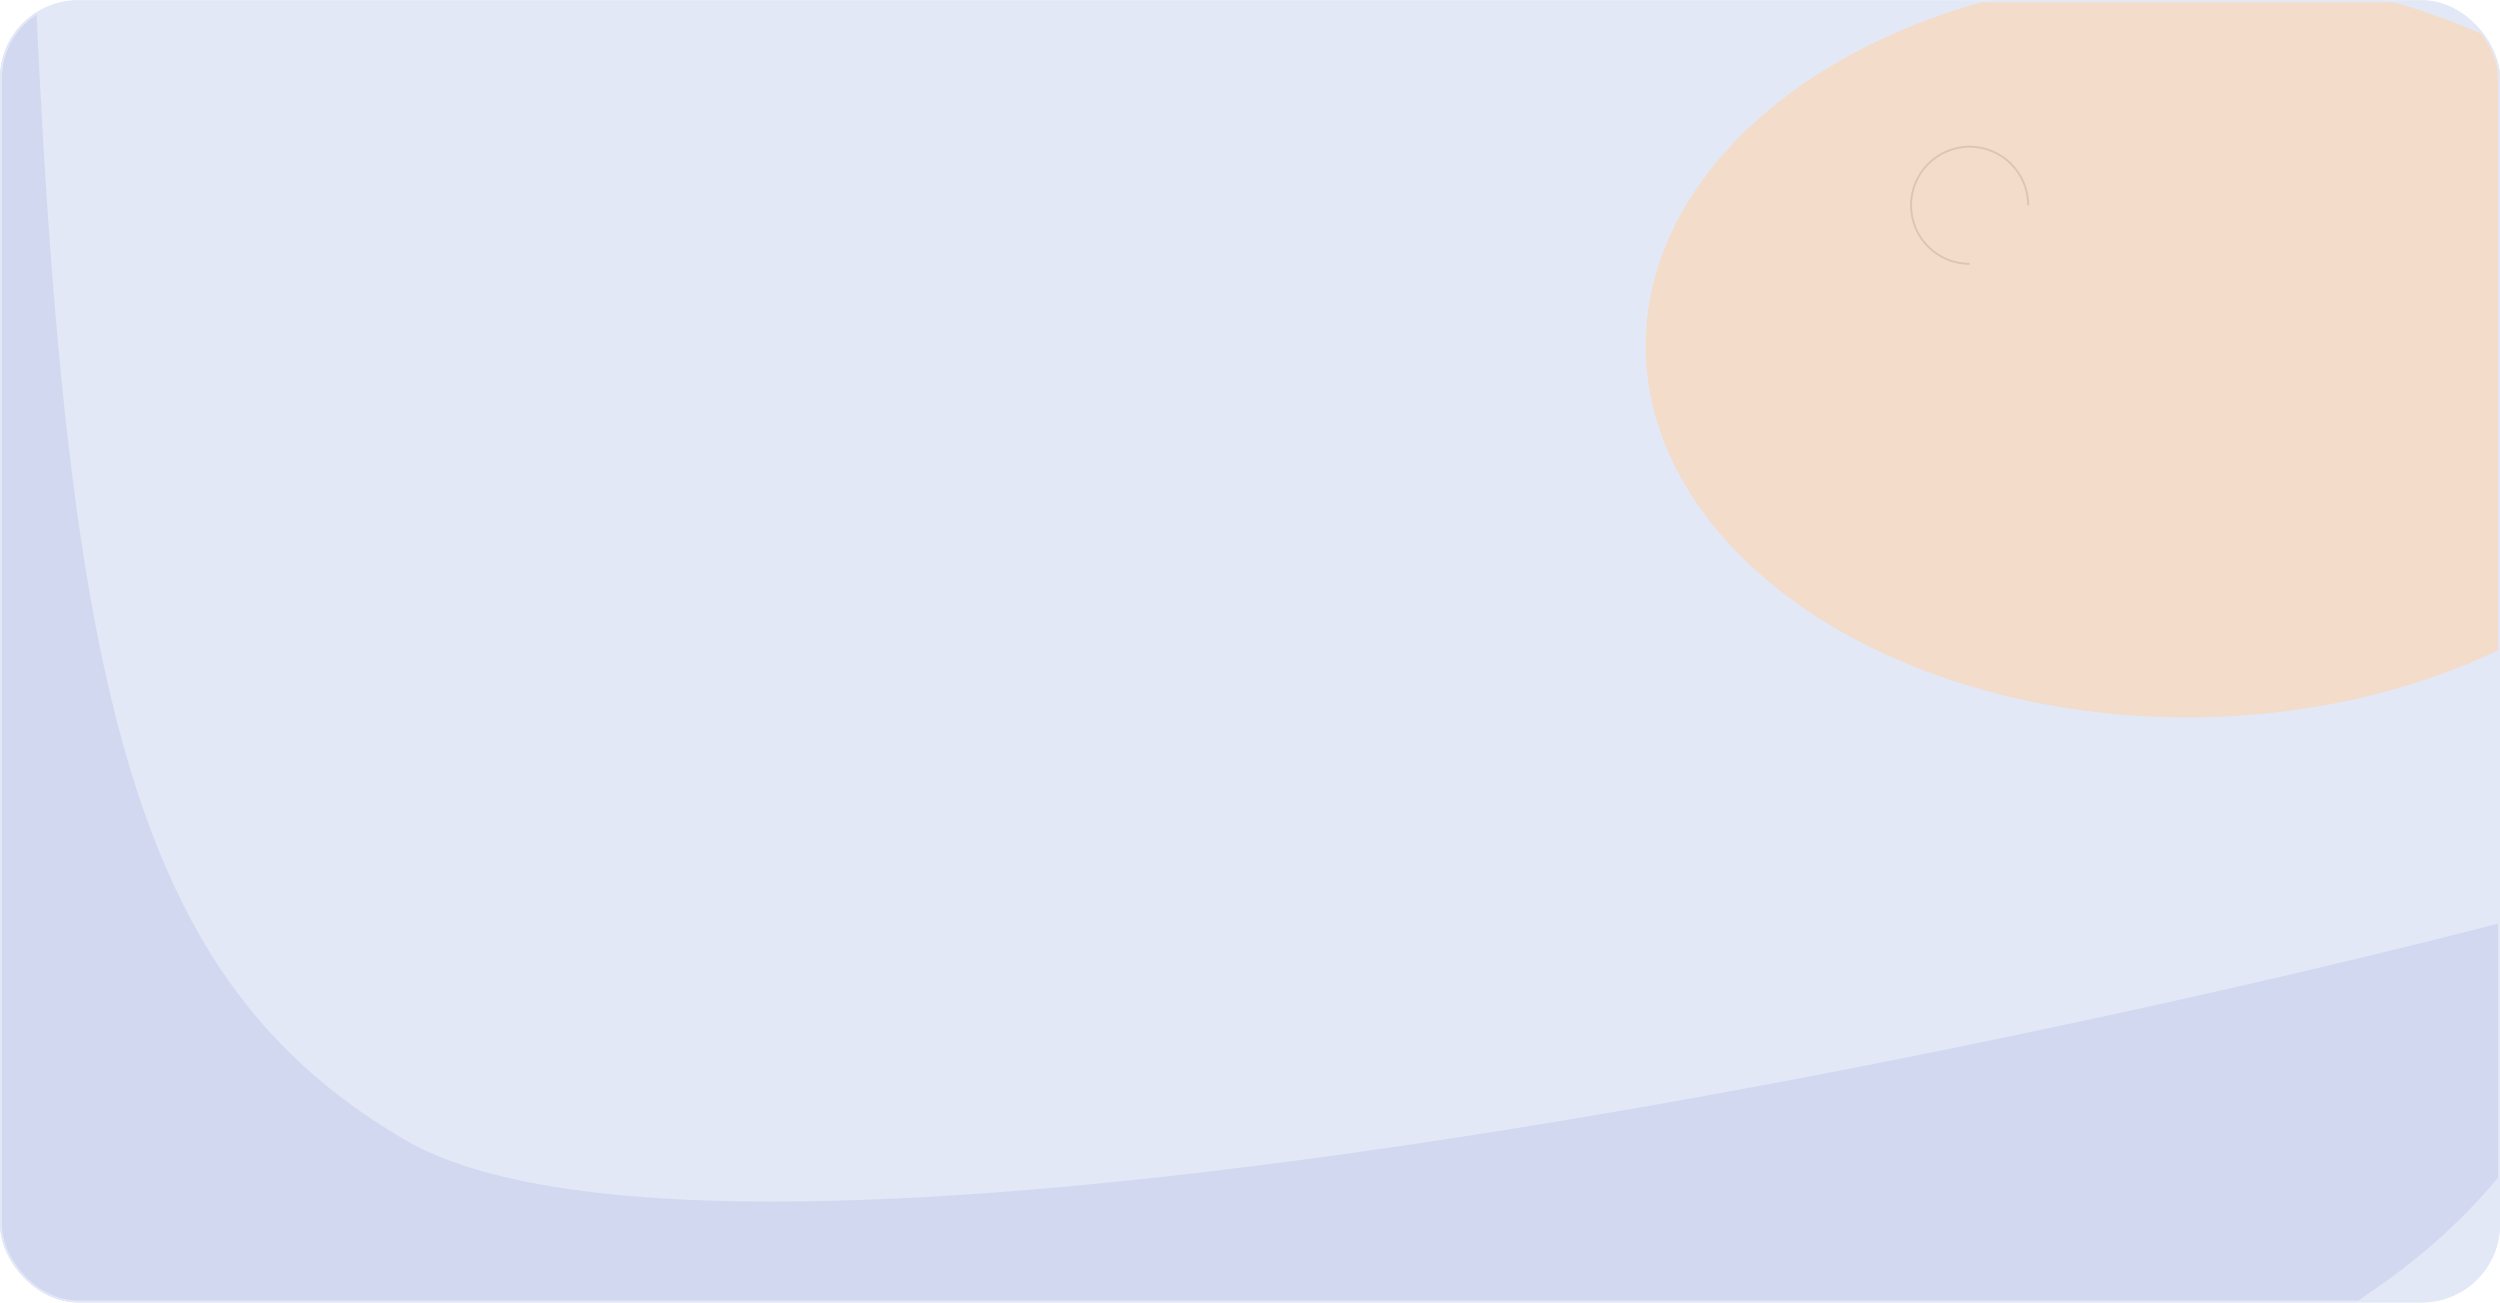 <svg width="1280" height="667" viewBox="0 0 1280 667" fill="none" xmlns="http://www.w3.org/2000/svg">
<g clip-path="url(#clip0_9282_30015)">
<rect y="0.168" width="1280" height="666.657" rx="39.98" fill="#E3E8F7"/>
<g style="mix-blend-mode:darken" opacity="0.6" filter="url(#filter0_f_9282_30015)">
<path d="M6.704 691.812C-316.974 559.051 7.365 687.794 -81.453 222.978L6.703 -403.515C21.629 271.407 29.819 479.296 206.894 583.368C383.968 687.441 1163.88 507.118 1332.32 458.432C1324.32 876.218 326.699 823.063 6.704 691.812Z" fill="#8B90DB" fill-opacity="0.3"/>
</g>
<g filter="url(#filter1_f_9282_30015)">
<ellipse cx="1119.92" cy="177.079" rx="277.358" ry="190.232" fill="#F3DCC9"/>
</g>
<path d="M1038.43 105.106C1038.43 88.546 1025 75.121 1008.44 75.121C991.882 75.121 978.457 88.546 978.457 105.106C978.457 121.666 991.882 135.09 1008.44 135.09" stroke="black" stroke-opacity="0.1" stroke-width="0.999"/>
</g>
<rect x="0.5" y="0.668" width="1279" height="665.658" rx="39.48" stroke="#E3E8F7" stroke-width="0.999"/>
<defs>
<filter id="filter0_f_9282_30015" x="-229.083" y="-492.09" width="1649.97" height="1367.46" filterUnits="userSpaceOnUse" color-interpolation-filters="sRGB">
<feFlood flood-opacity="0" result="BackgroundImageFix"/>
<feBlend mode="normal" in="SourceGraphic" in2="BackgroundImageFix" result="shape"/>
<feGaussianBlur stdDeviation="44.287" result="effect1_foregroundBlur_9282_30015"/>
</filter>
<filter id="filter1_f_9282_30015" x="538.196" y="-317.523" width="1163.46" height="989.206" filterUnits="userSpaceOnUse" color-interpolation-filters="sRGB">
<feFlood flood-opacity="0" result="BackgroundImageFix"/>
<feBlend mode="normal" in="SourceGraphic" in2="BackgroundImageFix" result="shape"/>
<feGaussianBlur stdDeviation="152.185" result="effect1_foregroundBlur_9282_30015"/>
</filter>
<clipPath id="clip0_9282_30015">
<rect y="0.168" width="1280" height="666.657" rx="39.98" fill="white"/>
</clipPath>
</defs>
</svg>
